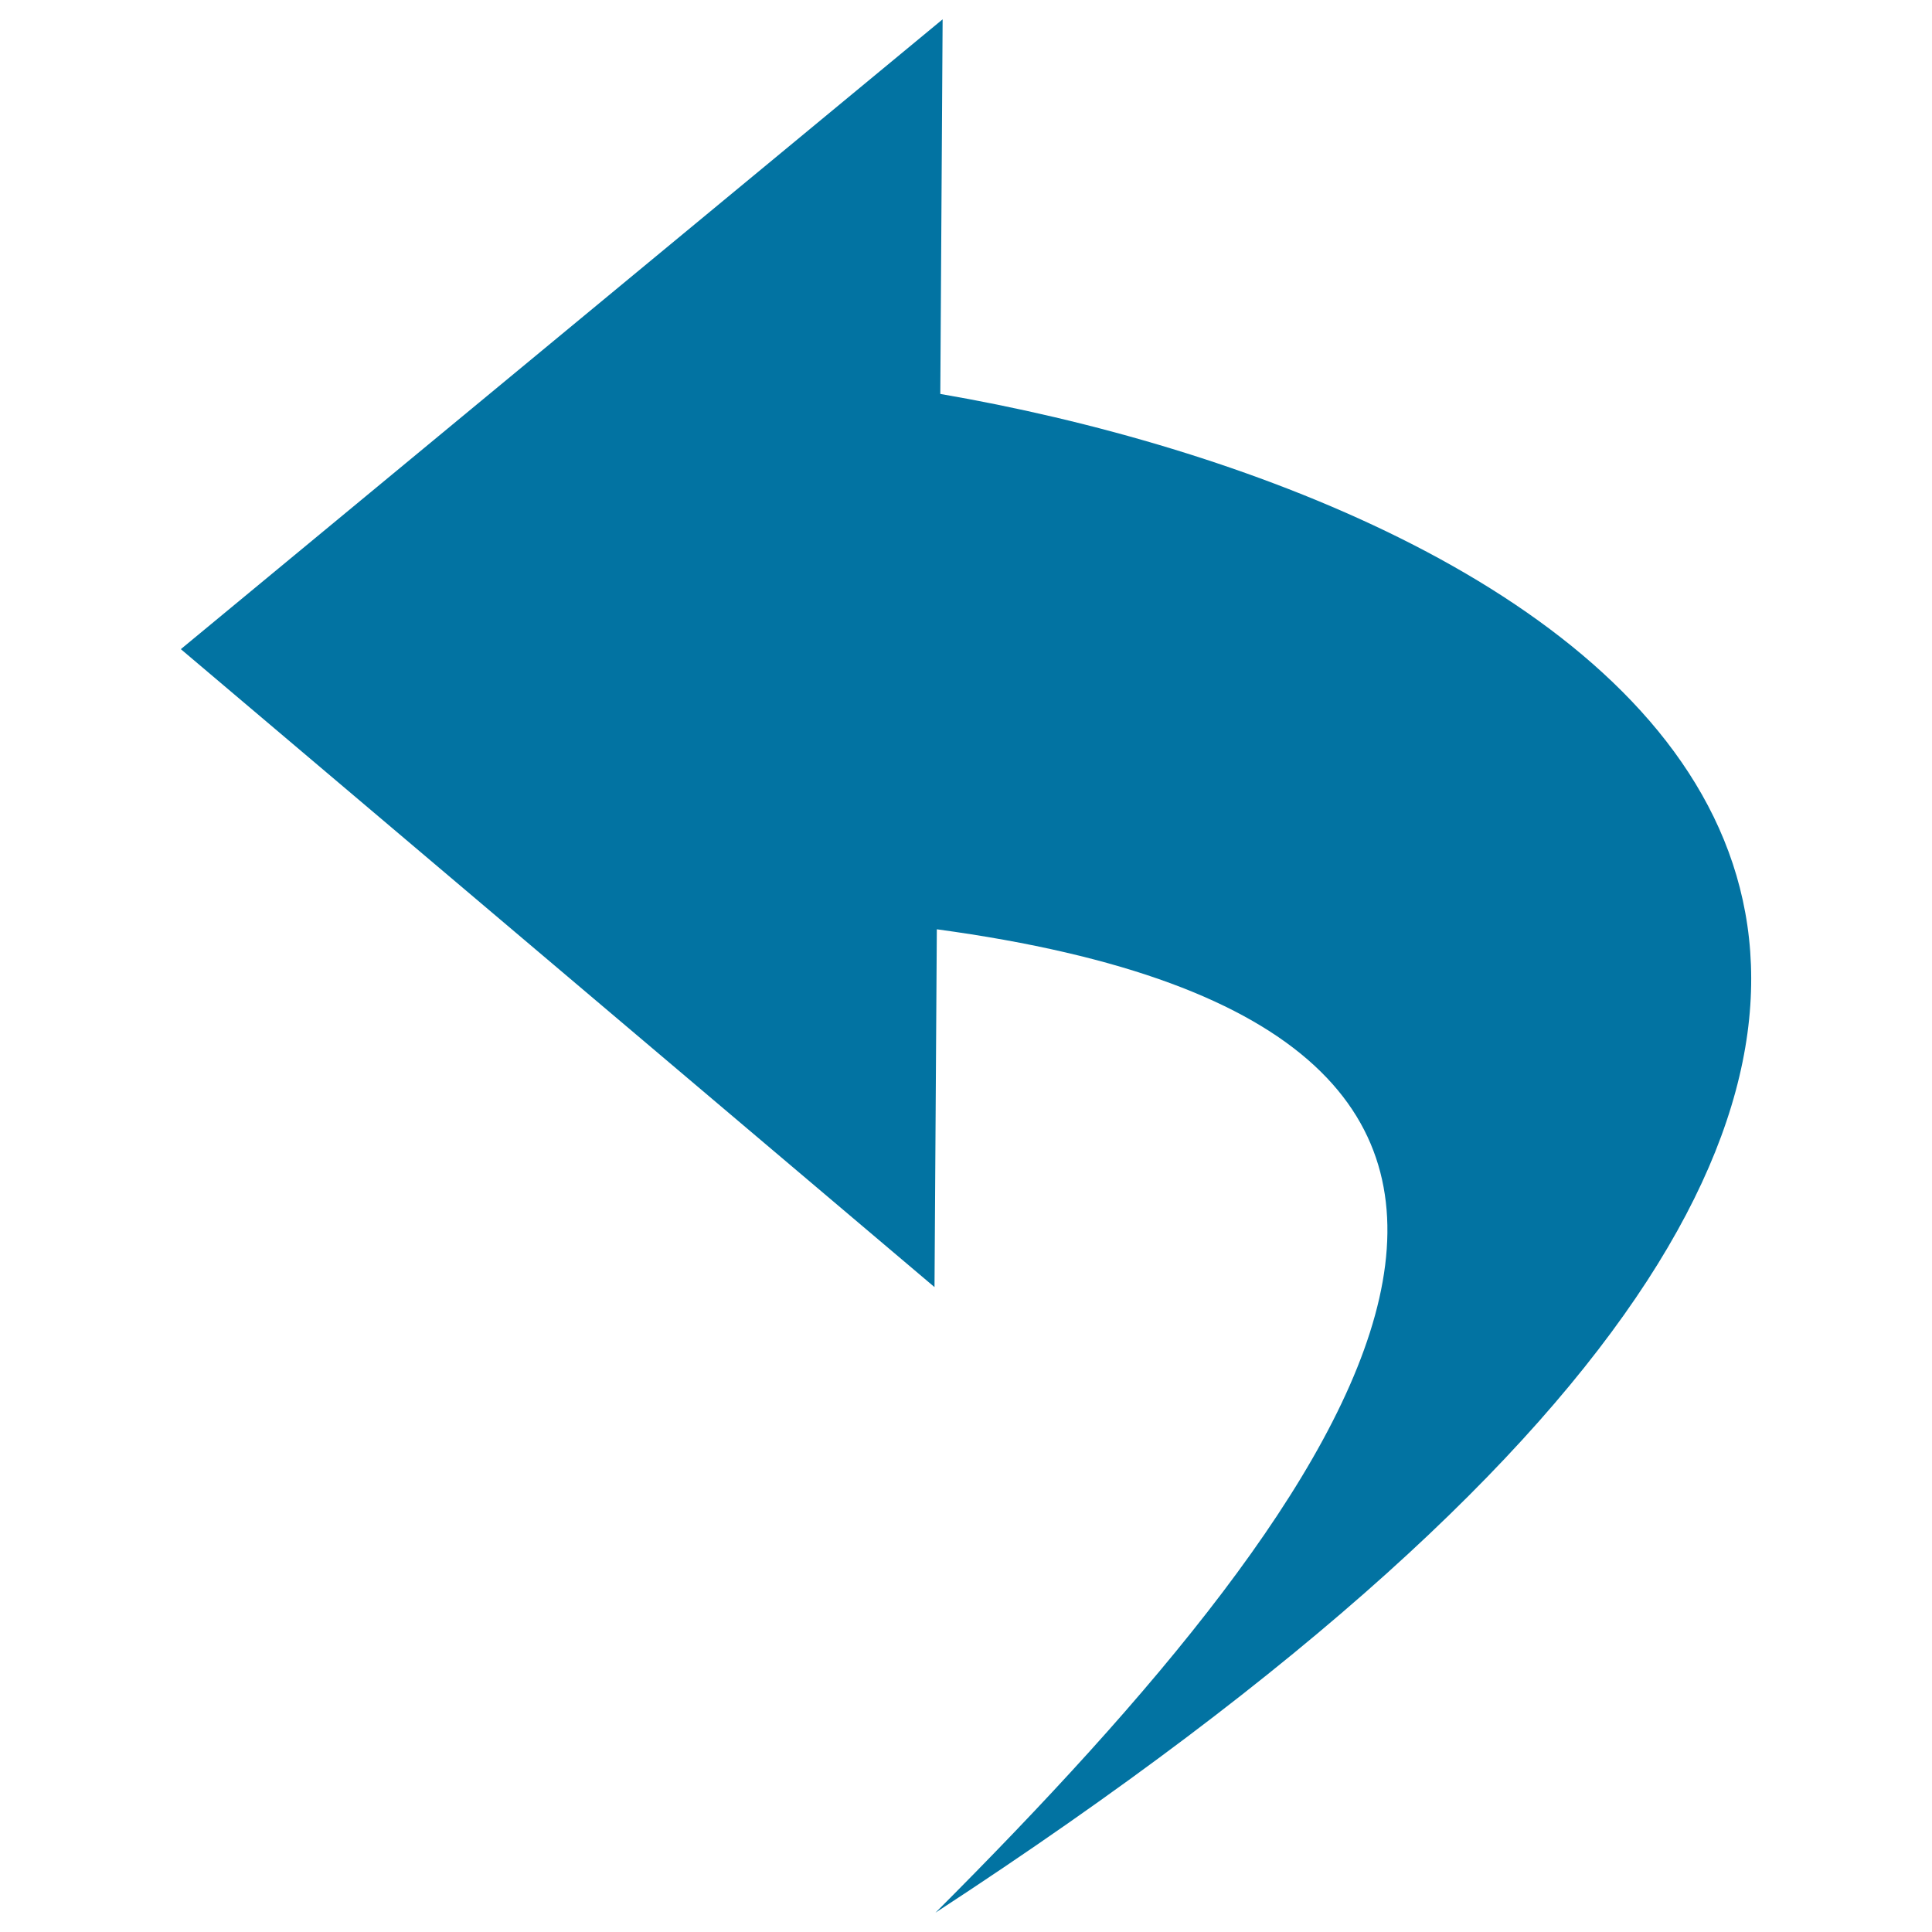 <svg xmlns="http://www.w3.org/2000/svg" viewBox="0 0 1000 1000" style="fill:#0273a2">
<title>Return SVG icon</title>
<path d="M486.7,203.9L487.9,10L93.6,336l390.1,330.2l1.2-185.2c389.6,52.8,221.3,287-0.7,509C1253.3,488.3,795.8,257.1,486.7,203.9"/>
</svg>